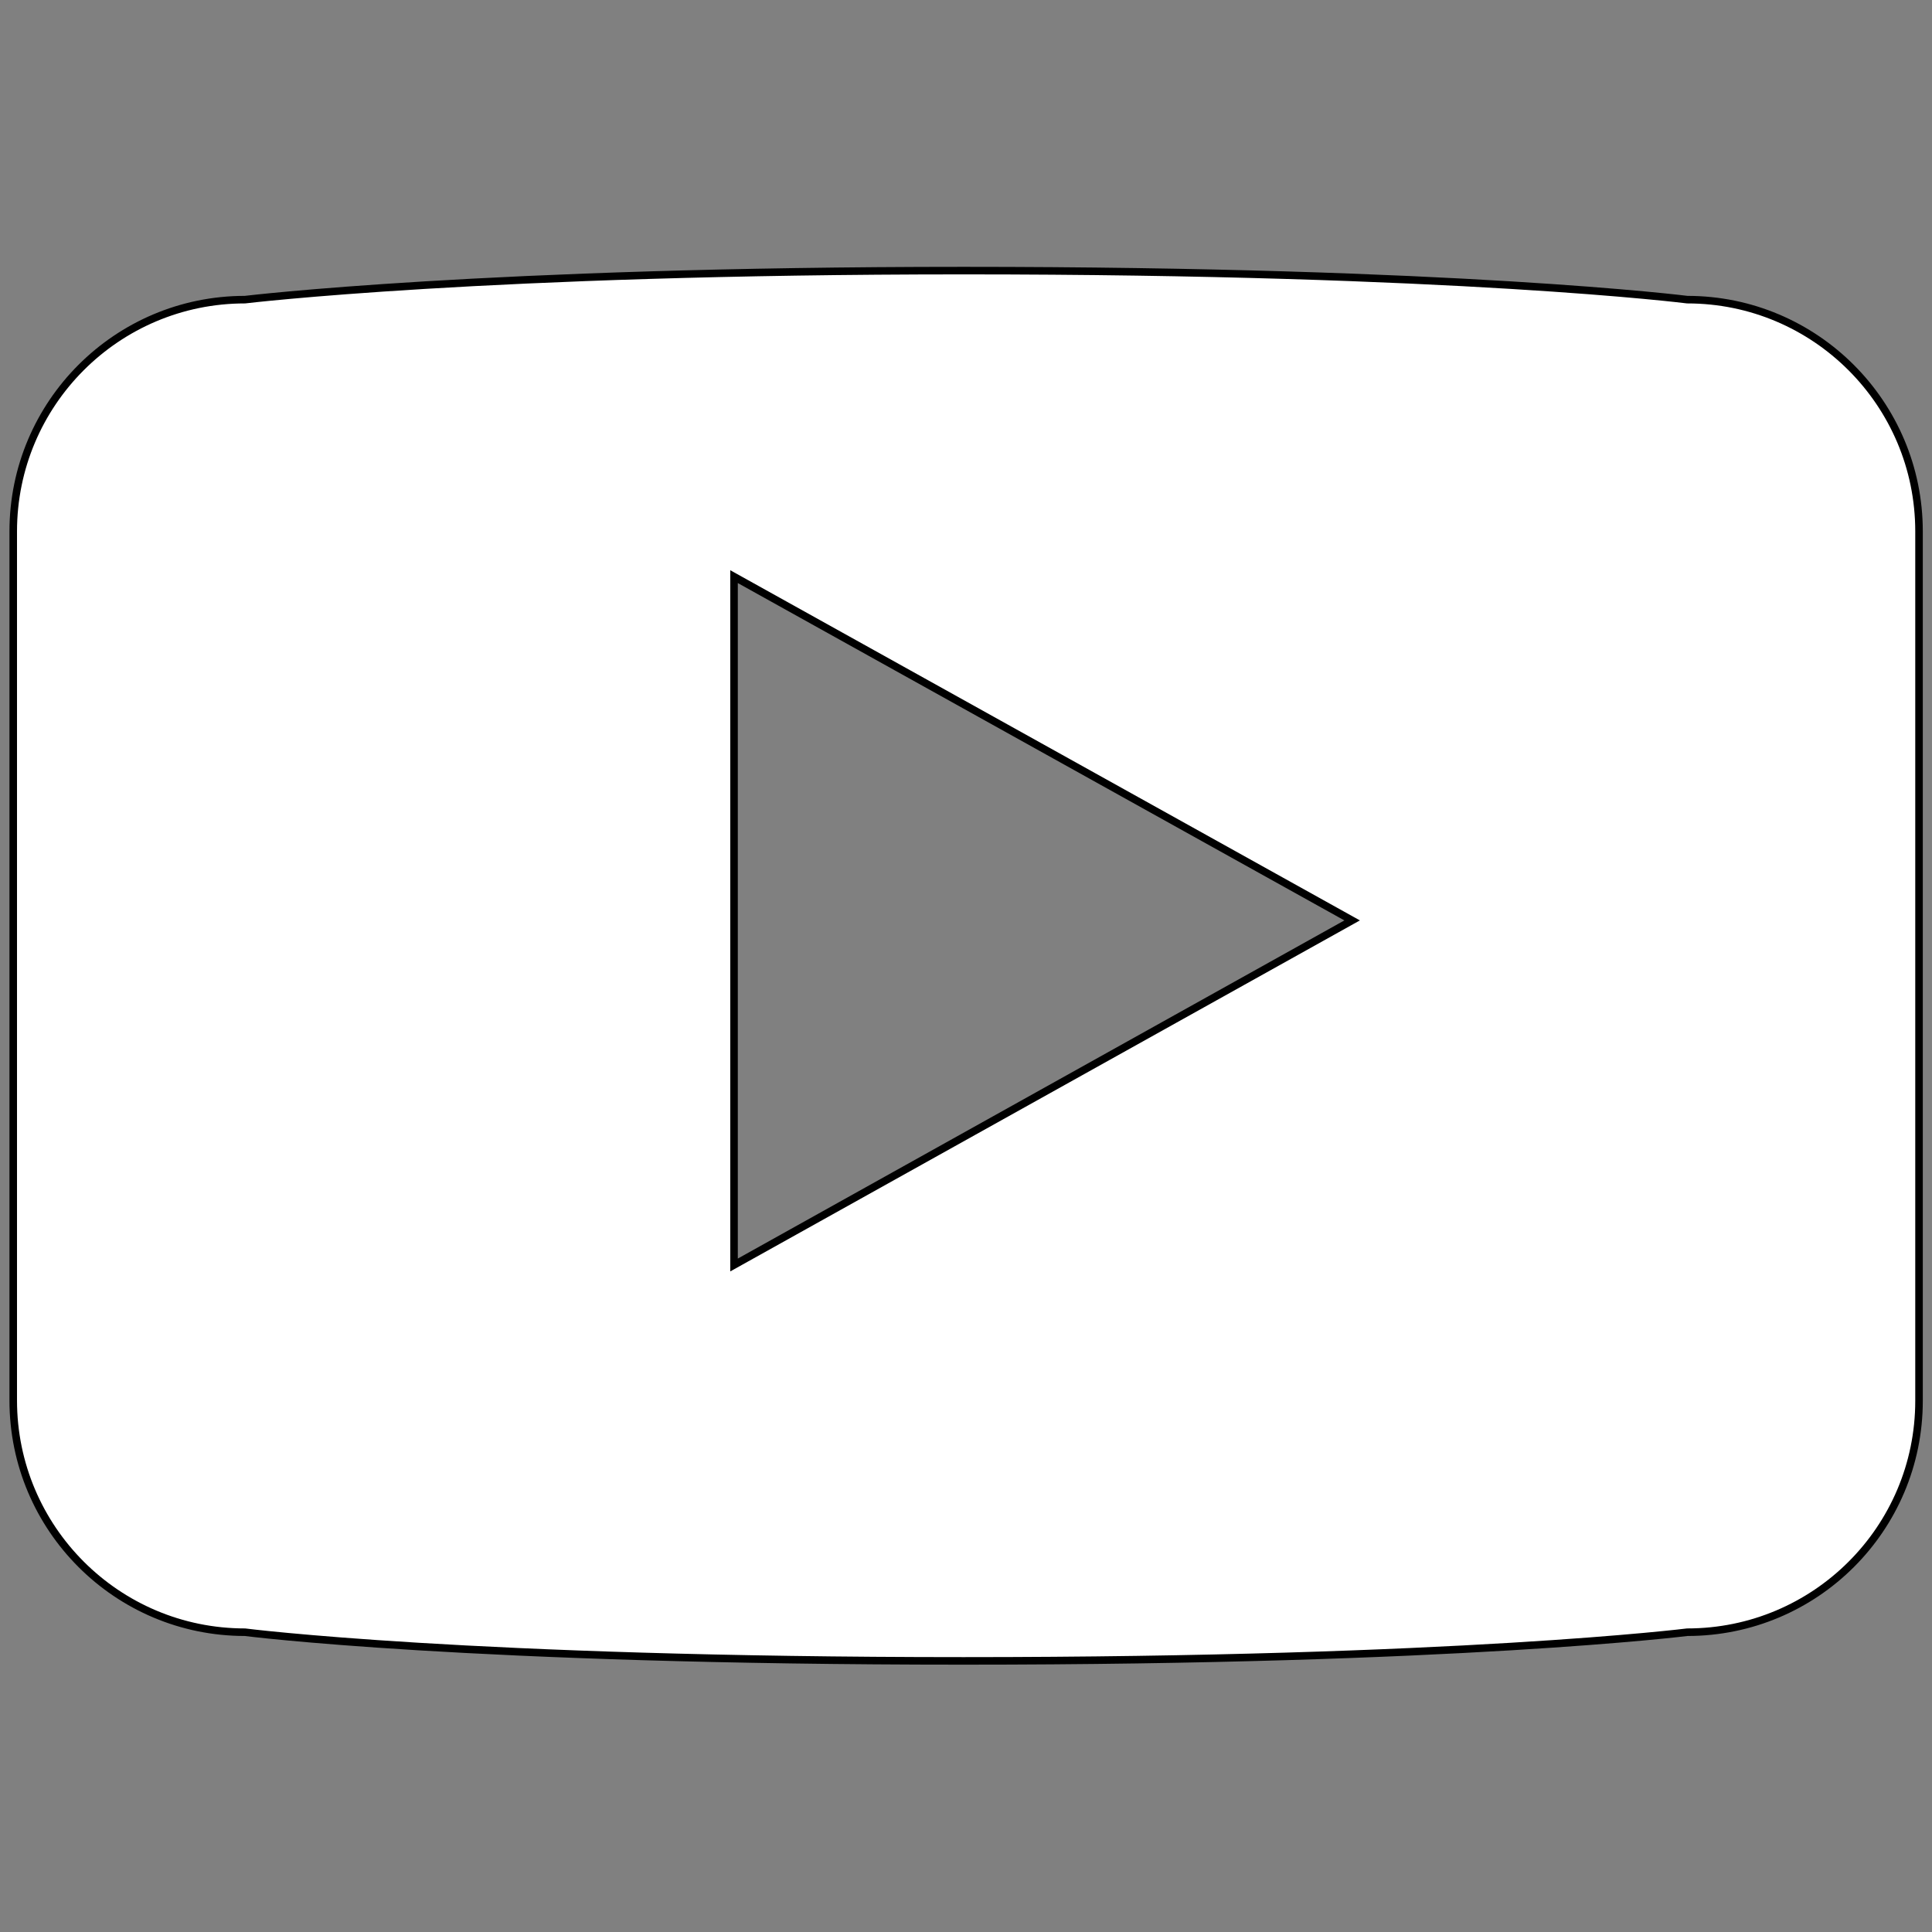 <?xml version="1.0" encoding="UTF-8"?>
<svg xmlns="http://www.w3.org/2000/svg" xmlns:xlink="http://www.w3.org/1999/xlink" width="150px" height="150px" viewBox="0 0 150 150" version="1.1">
<rect x="0" y="0" width="150" height="150" fill="#808080" stroke="none"/>
<g id="surface1">
<path style="fill-rule:nonzero;fill:rgb(100%,100%,100%);fill-opacity:1;stroke-width:2;stroke-linecap:butt;stroke-linejoin:miter;stroke:rgb(0%,0%,0%);stroke-opacity:1;stroke-miterlimit:10;" d="M 447.093 79.4 C 447.093 79.4 386.2 71.707 255.307 71.707 C 128.707 71.707 64.907 79.4 64.907 79.4 C 31 79.4 3.507 106.907 3.507 140.8 L 3.507 371.093 C 3.507 405 31 432.507 64.907 432.507 C 64.907 432.507 124.2 440.107 255.307 440.107 C 386.293 440.107 447.093 432.507 447.093 432.507 C 481 432.507 508.507 405.093 508.507 371.2 C 508.507 371.2 508.507 371.093 508.507 371.093 L 508.507 140.8 C 508.507 106.907 481 79.4 447.093 79.4 Z M 194.507 335.2 L 194.507 152.8 L 358.293 243.893 Z M 194.507 335.2 " transform="matrix(0.293,0,0,0.293,0,0)"/>
</g>
</svg>
